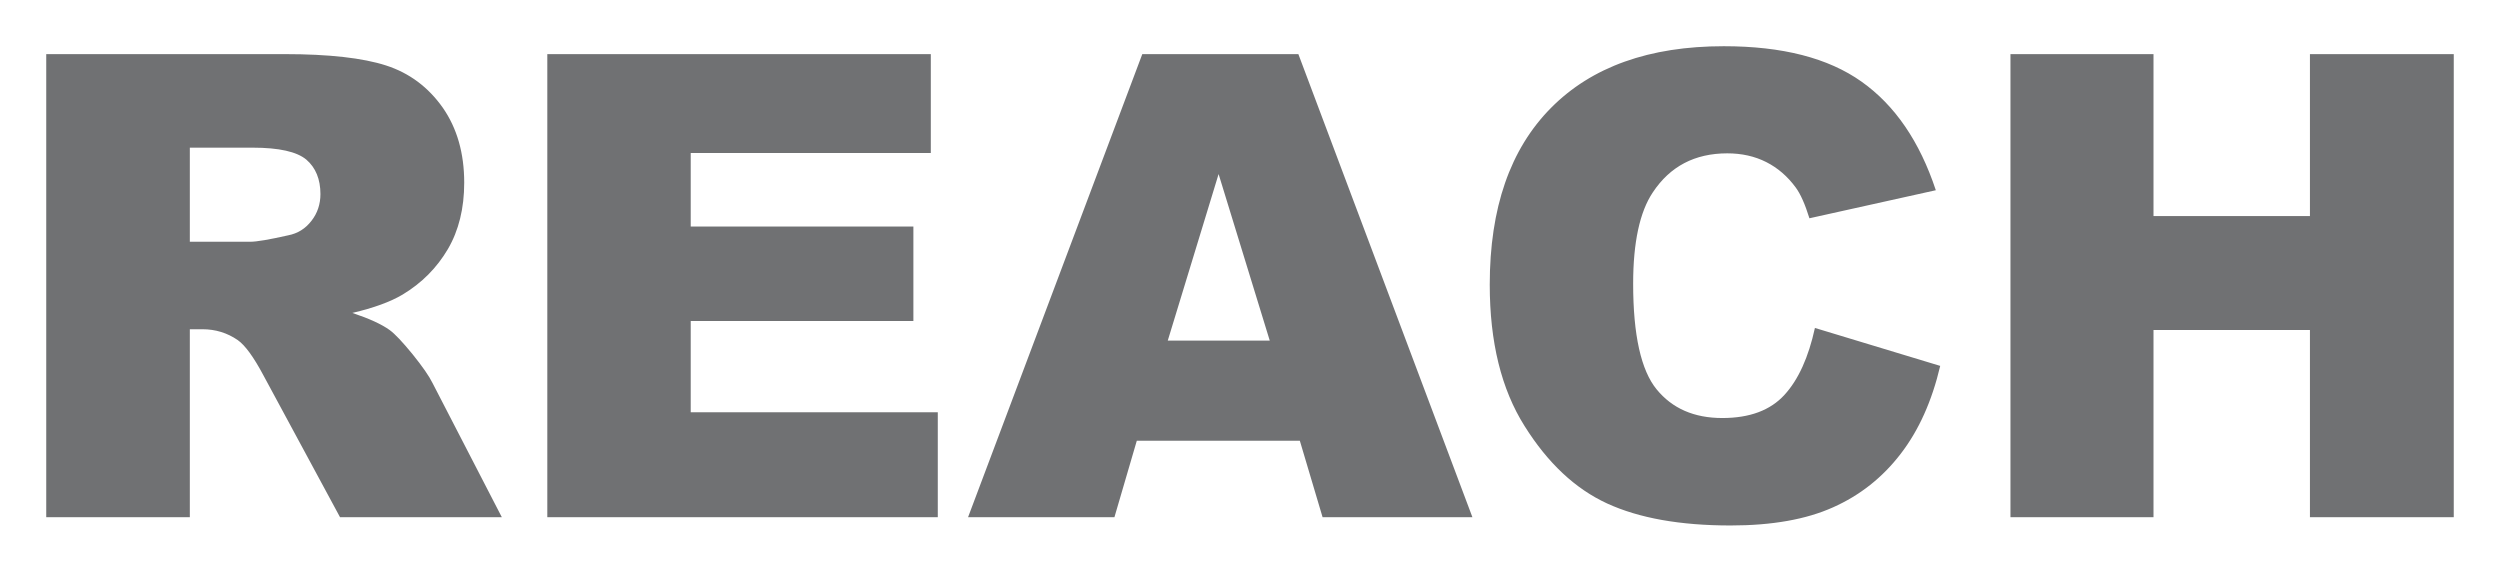 <?xml version="1.0" encoding="UTF-8" standalone="no"?>
<!DOCTYPE svg PUBLIC "-//W3C//DTD SVG 1.1//EN" "http://www.w3.org/Graphics/SVG/1.1/DTD/svg11.dtd">
<svg xmlns="http://www.w3.org/2000/svg" xmlns:xlink="http://www.w3.org/1999/xlink" version="1.1" width="540.926px" height="123.697px" viewBox="0 0 54.093 12.37">
<g enable-background="new">
<g id="Layer-1" data-name="Warstwa 1">
<path transform="matrix(1,0,0,-1,1,11.37)" d="M 0 .179 L 0 10.199 L 5.159 10.199 C 6.115 10.199 6.85 10.116 7.354 9.953 C 7.858 9.79 8.266 9.485 8.58 9.04 C 8.889 8.596 9.044 8.056 9.044 7.417 C 9.044 6.862 8.925 6.381 8.691 5.981 C 8.453 5.576 8.127 5.246 7.711 4.996 C 7.445 4.838 7.084 4.707 6.623 4.599 C 6.992 4.476 7.258 4.353 7.429 4.23 C 7.544 4.147 7.707 3.973 7.925 3.707 C 8.143 3.437 8.286 3.23 8.358 3.083 L 9.858 .179 L 6.357 .179 L 4.703 3.242 C 4.492 3.639 4.306 3.897 4.143 4.012 C 3.917 4.167 3.663 4.246 3.381 4.246 L 3.107 4.246 L 3.107 .179 Z M 3.107 6.139 L 4.413 6.139 C 4.556 6.139 4.83 6.187 5.234 6.278 C 5.441 6.318 5.607 6.421 5.739 6.592 C 5.869 6.758 5.933 6.953 5.933 7.171 C 5.933 7.492 5.83 7.743 5.627 7.917 C 5.421 8.088 5.036 8.175 4.468 8.175 L 3.107 8.175 Z M 10.842 10.199 L 19.14 10.199 L 19.14 8.06 L 13.945 8.06 L 13.945 6.469 L 18.763 6.469 L 18.763 4.425 L 13.945 4.425 L 13.945 2.449 L 19.291 2.449 L 19.291 .179 L 10.842 .179 Z M 27.125 1.833 L 23.597 1.833 L 23.113 .179 L 19.946 .179 L 23.716 10.199 L 27.093 10.199 L 30.859 .179 L 27.617 .179 Z M 26.474 4 L 25.367 7.604 L 24.267 4 Z M 38.27 4.274 L 40.981 3.453 C 40.802 2.691 40.516 2.056 40.124 1.548 C 39.731 1.036 39.243 .651 38.663 .393 C 38.08 .131 37.342 0 36.445 0 C 35.353 0 34.465 .159 33.774 .476 C 33.083 .794 32.488 1.353 31.988 2.151 C 31.484 2.949 31.234 3.969 31.234 5.211 C 31.234 6.87 31.675 8.143 32.56 9.036 C 33.441 9.925 34.687 10.37 36.298 10.37 C 37.564 10.37 38.556 10.116 39.278 9.604 C 40.001 9.092 40.536 8.31 40.886 7.254 L 38.151 6.647 C 38.056 6.953 37.957 7.175 37.854 7.314 C 37.679 7.552 37.469 7.735 37.219 7.862 C 36.969 7.989 36.687 8.052 36.373 8.052 C 35.671 8.052 35.135 7.77 34.762 7.207 C 34.48 6.786 34.337 6.127 34.337 5.231 C 34.337 4.119 34.508 3.357 34.845 2.945 C 35.183 2.532 35.655 2.325 36.266 2.325 C 36.858 2.325 37.306 2.492 37.611 2.826 C 37.913 3.155 38.131 3.639 38.27 4.274 Z M 42.501 10.199 L 45.596 10.199 L 45.596 6.695 L 48.981 6.695 L 48.981 10.199 L 52.093 10.199 L 52.093 .179 L 48.981 .179 L 48.981 4.23 L 45.596 4.23 L 45.596 .179 L 42.501 .179 Z " fill="#707173" fill-rule="evenodd"/>
</g>
</g>
</svg>
